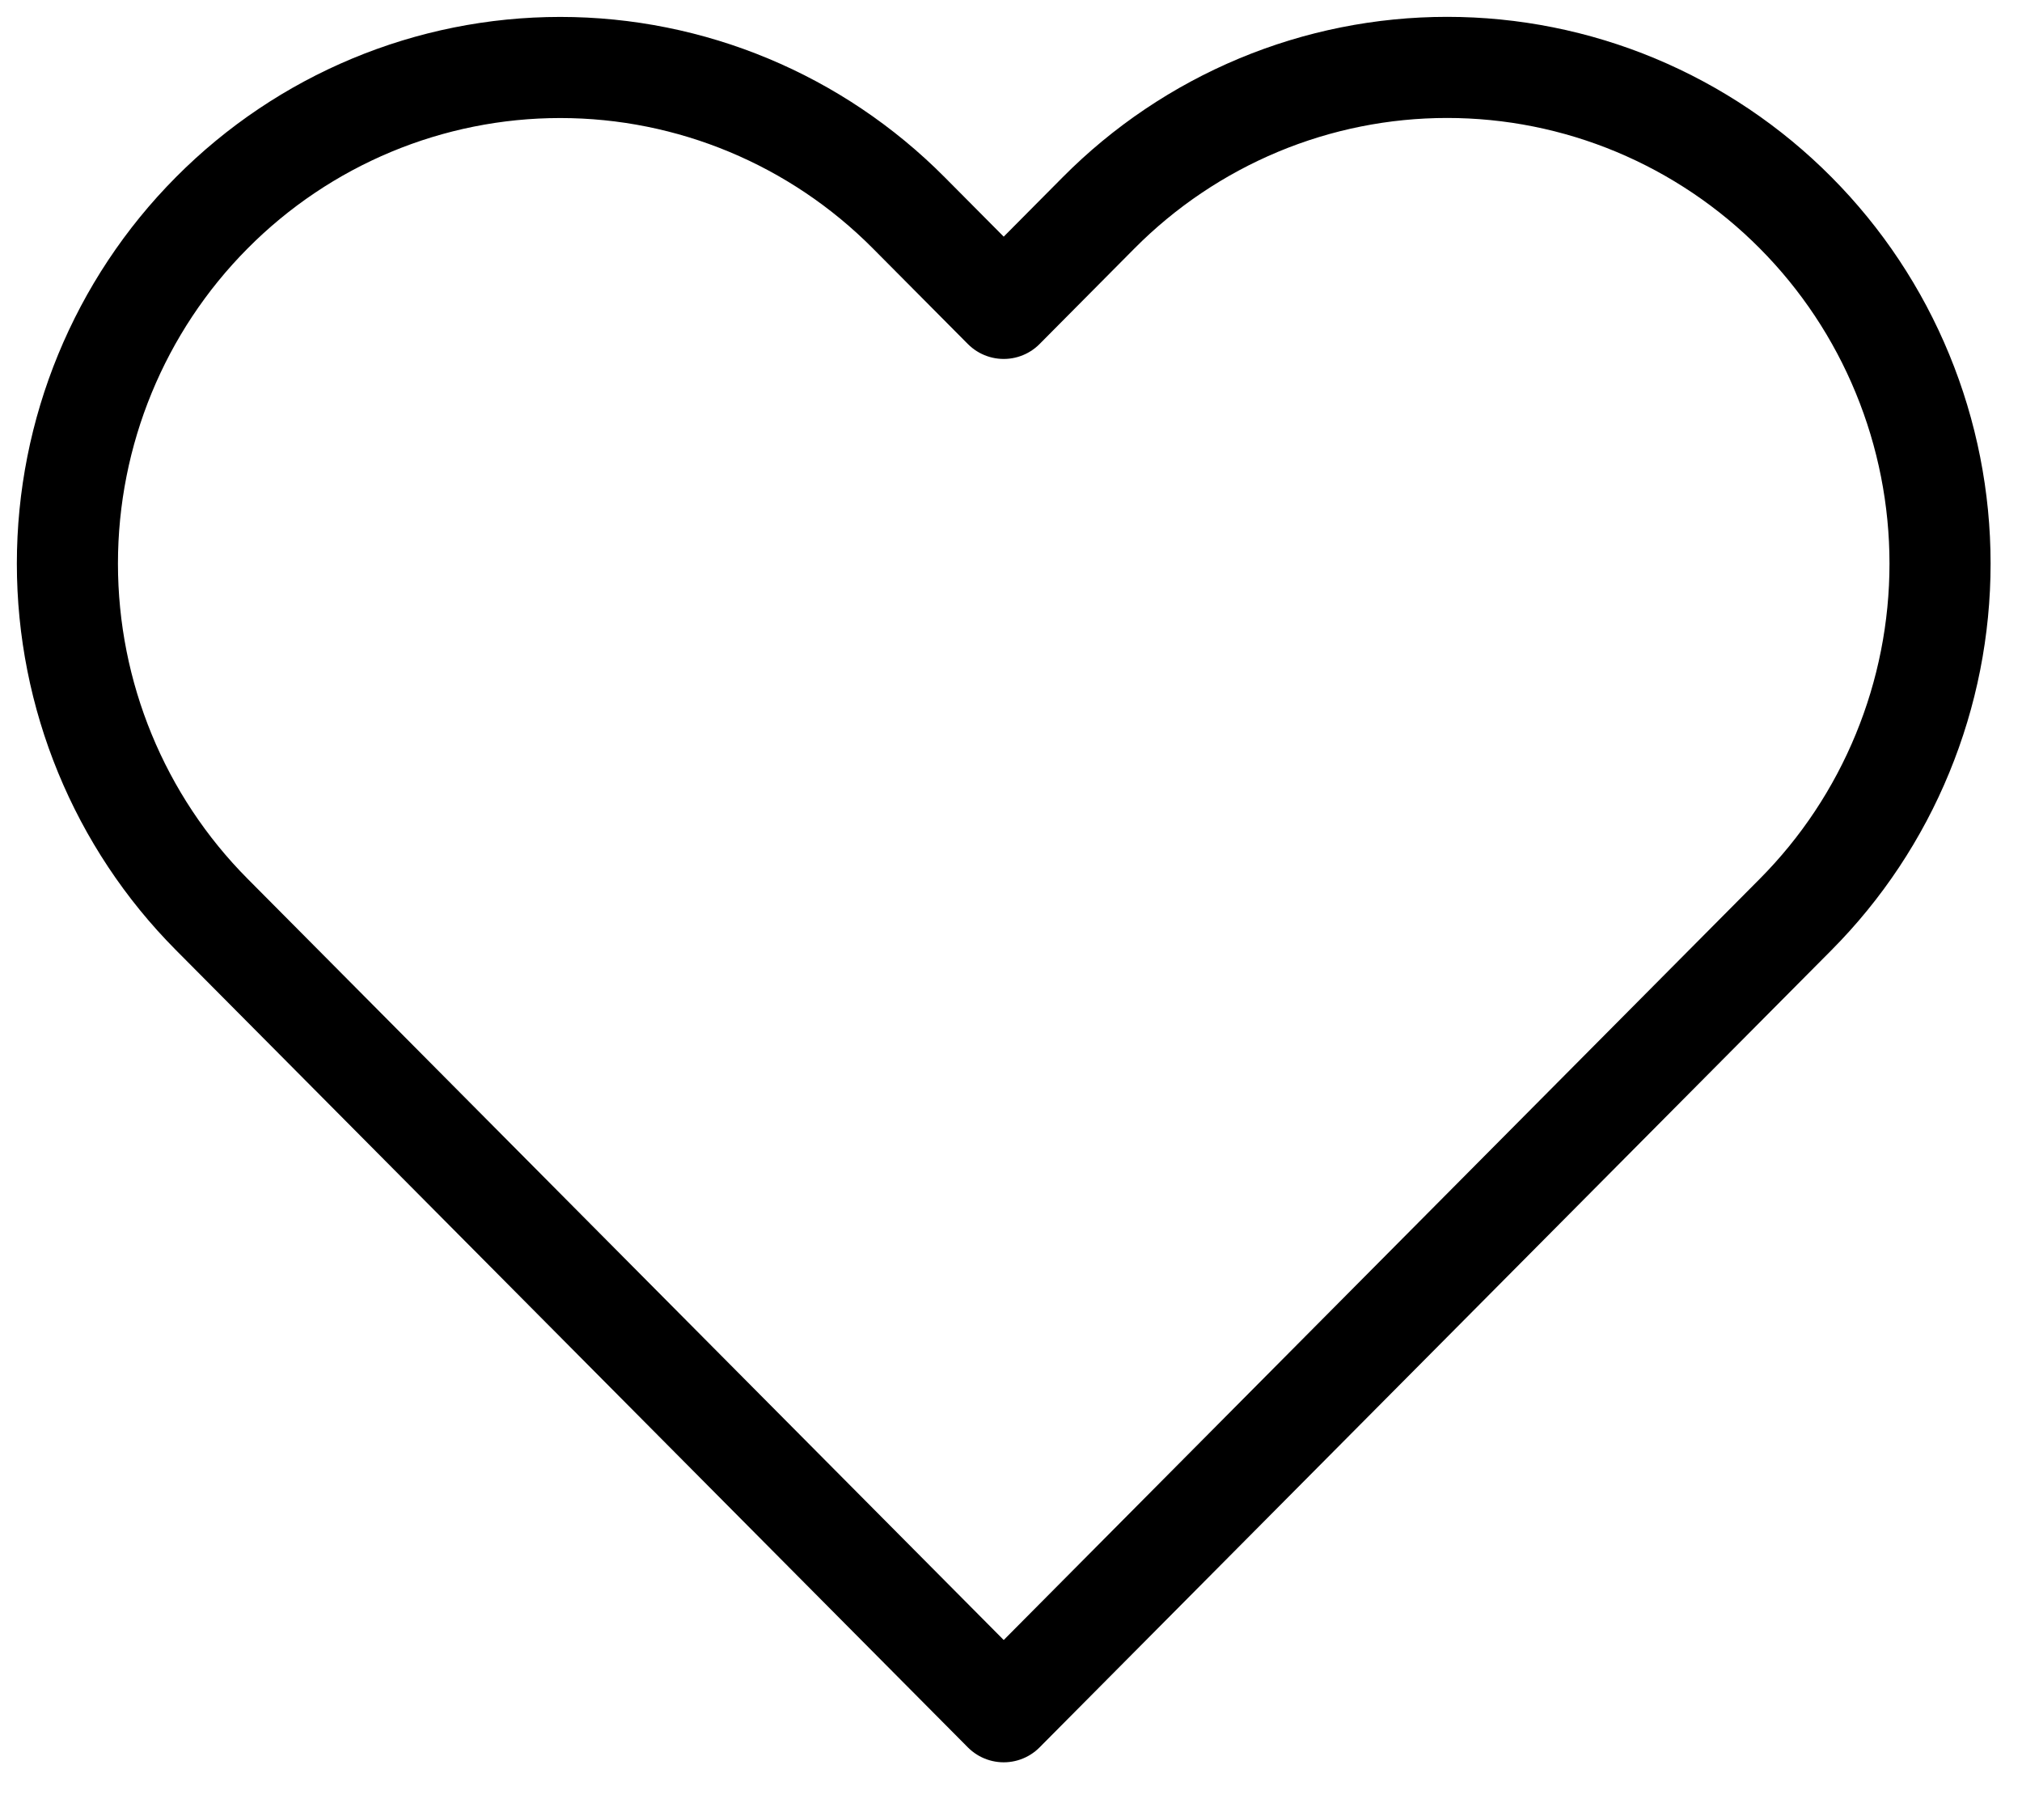 <svg width="30" height="27" viewBox="0 0 30 27" fill="none" xmlns="http://www.w3.org/2000/svg">
<path d="M26.642 3.157C25.963 2.473 25.157 1.931 24.269 1.56C23.382 1.19 22.431 1 21.471 1C20.511 1 19.56 1.19 18.673 1.56C17.785 1.931 16.979 2.473 16.3 3.157L14.892 4.575L13.483 3.157C12.111 1.776 10.252 1.001 8.312 1.001C6.373 1.001 4.513 1.776 3.142 3.157C1.77 4.537 1 6.409 1 8.361C1 10.314 1.77 12.186 3.142 13.566L4.551 14.984L14.892 25.394L25.233 14.984L26.642 13.566C27.321 12.883 27.86 12.071 28.227 11.178C28.595 10.285 28.784 9.328 28.784 8.361C28.784 7.395 28.595 6.437 28.227 5.544C27.86 4.651 27.321 3.84 26.642 3.157Z" stroke="black" stroke-width="1.5" stroke-linecap="round" stroke-linejoin="round"/>
</svg>
